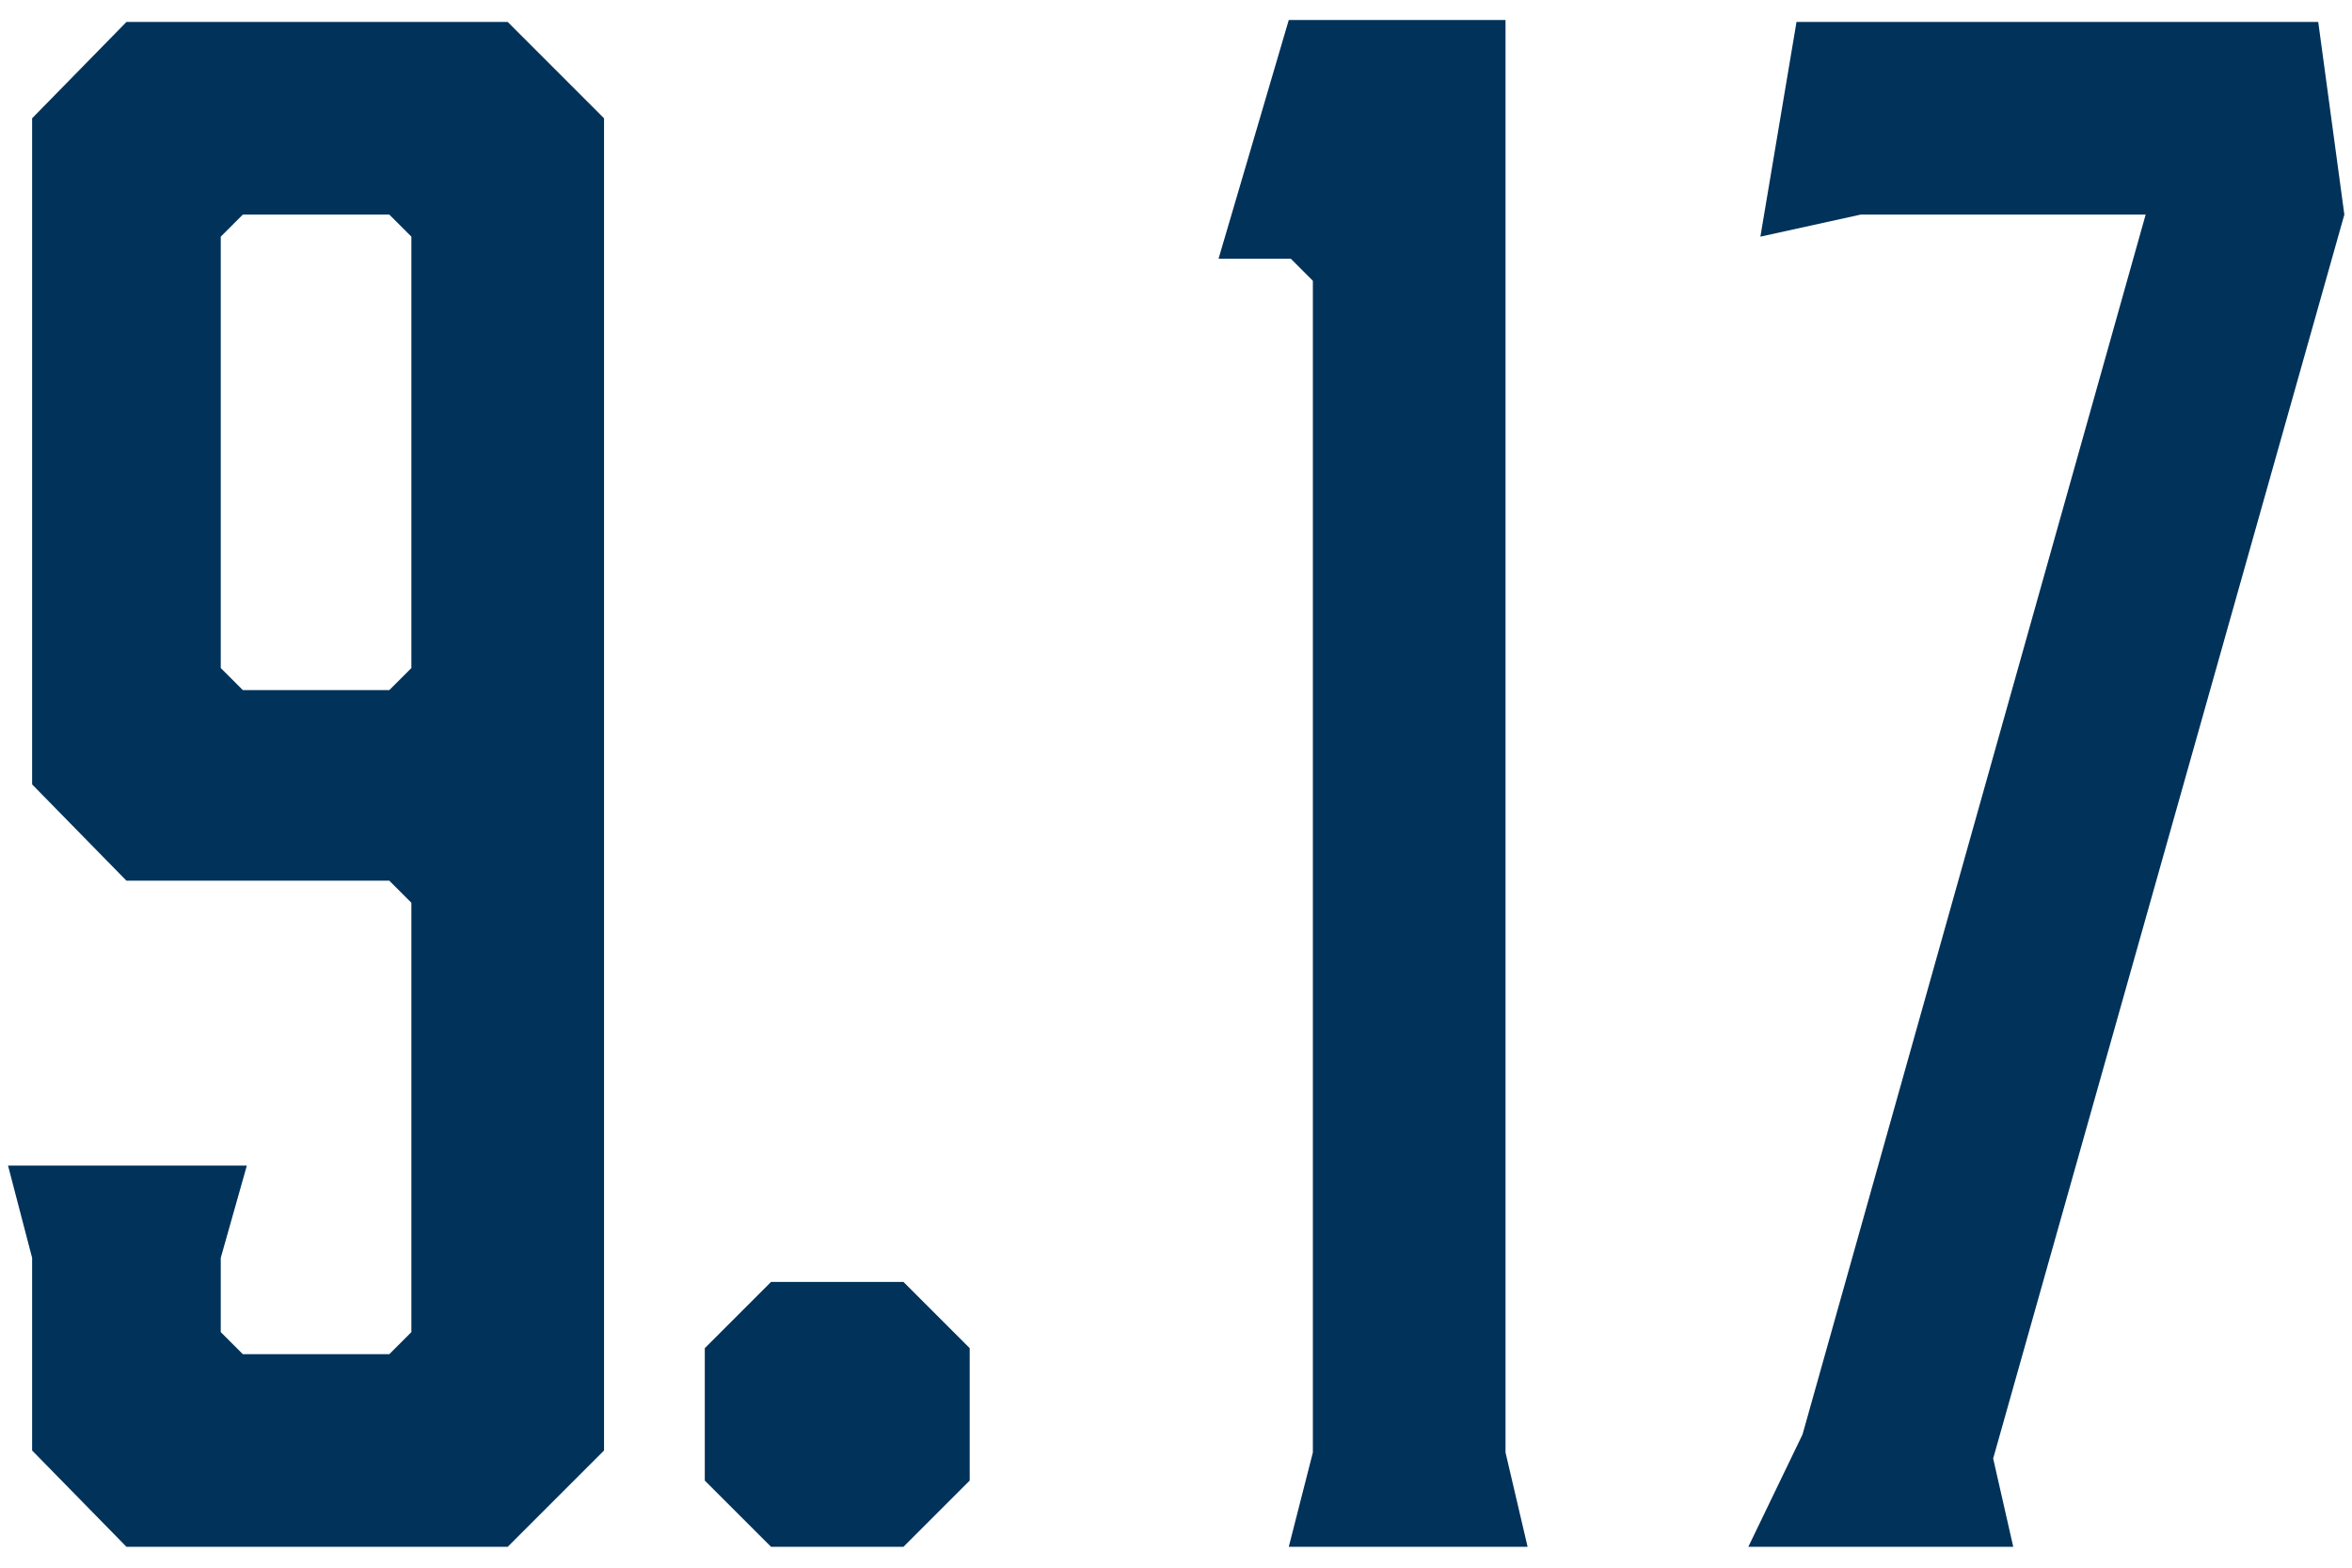 <svg 
 xmlns="http://www.w3.org/2000/svg"
 xmlns:xlink="http://www.w3.org/1999/xlink"
 width="99px" height="66px">
<path fill-rule="evenodd"  fill="rgb(0, 50, 90)"
 d="M83.896,61.403 L84.741,65.120 L73.591,65.120 L75.872,60.390 L90.315,9.034 L78.321,9.034 L74.098,9.963 L75.618,0.925 L97.579,0.925 L98.678,9.034 L83.896,61.403 ZM55.261,61.150 L55.261,11.821 L54.332,10.892 L51.291,10.892 L54.247,0.841 L63.370,0.841 L63.370,61.150 L64.299,65.120 L54.247,65.120 L55.261,61.150 ZM32.454,65.120 L29.666,62.333 L29.666,56.758 L32.454,53.970 L38.029,53.970 L40.816,56.758 L40.816,62.333 L38.029,65.120 L32.454,65.120 ZM5.322,65.120 L1.352,61.066 L1.352,52.957 L0.338,49.071 L10.390,49.071 L9.292,52.957 L9.292,56.082 L10.221,57.011 L16.387,57.011 L17.316,56.082 L17.316,38.006 L16.387,37.077 L5.322,37.077 L1.352,33.023 L1.352,4.980 L5.322,0.925 L21.371,0.925 L25.425,4.980 L25.425,61.066 L21.371,65.120 L5.322,65.120 ZM17.316,9.963 L16.387,9.034 L10.221,9.034 L9.292,9.963 L9.292,28.124 L10.221,29.053 L16.387,29.053 L17.316,28.124 L17.316,9.963 Z"/>
</svg>